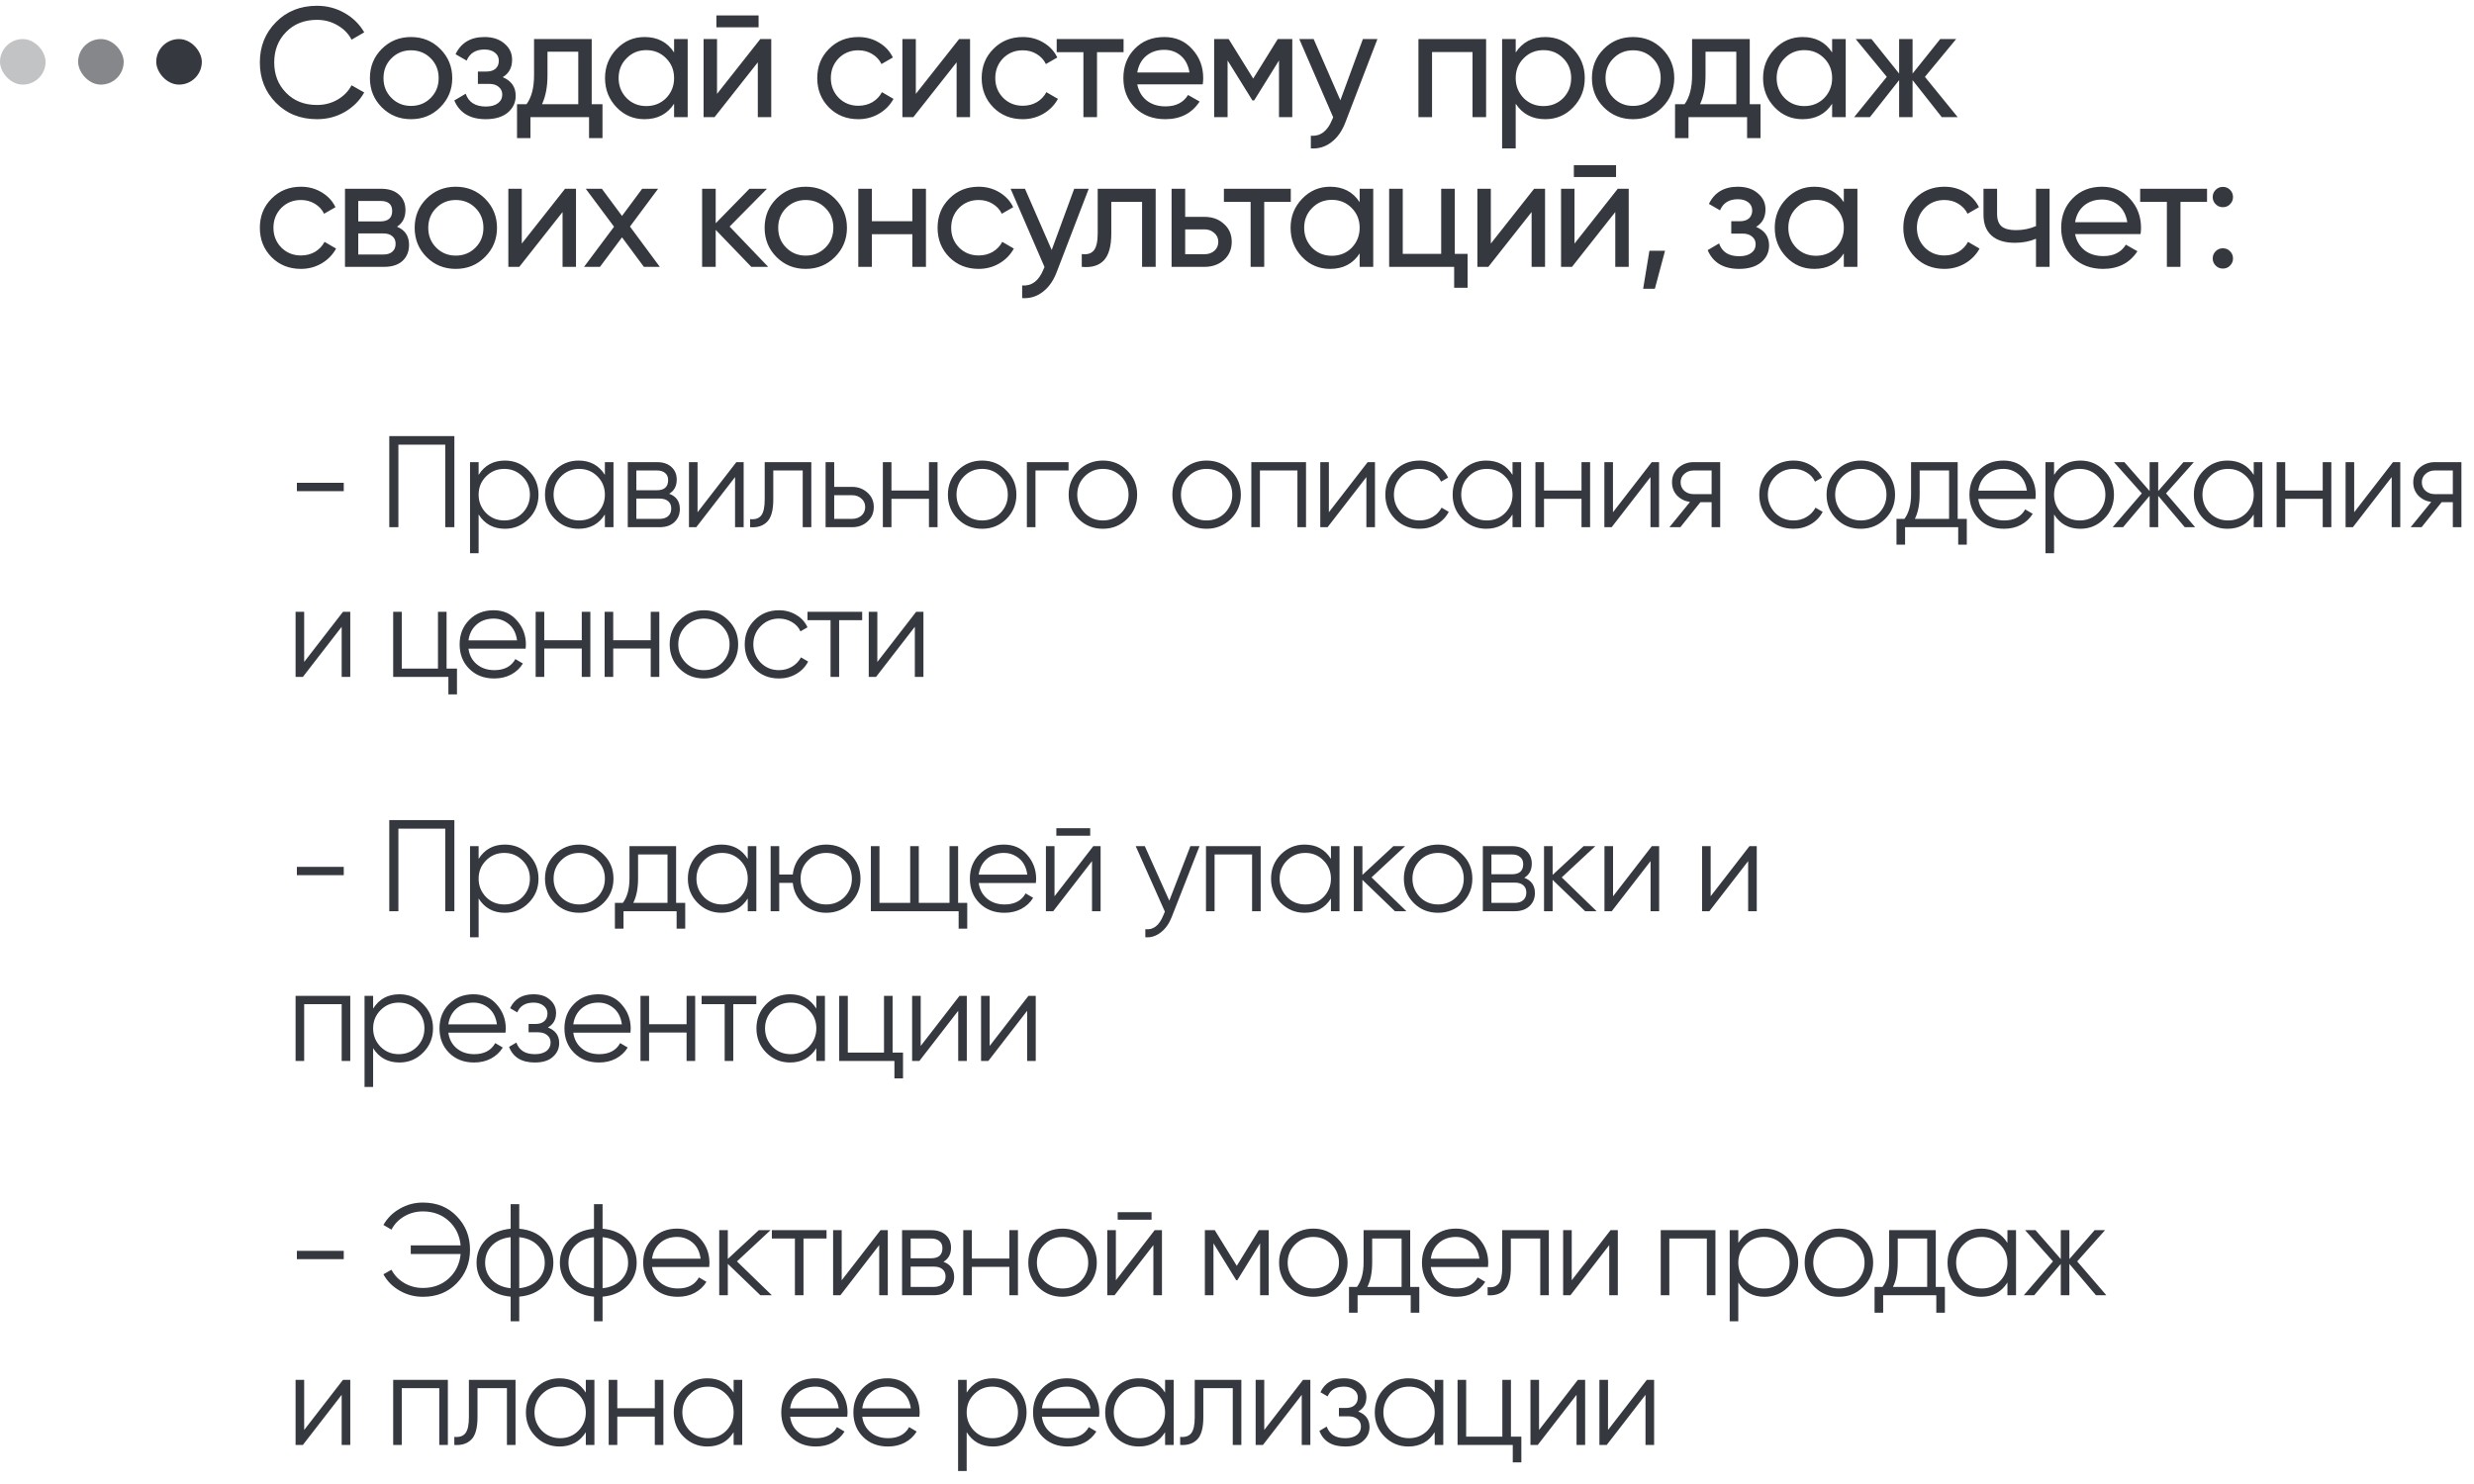 <?xml version="1.0" encoding="UTF-8"?> <svg xmlns="http://www.w3.org/2000/svg" width="380" height="228" viewBox="0 0 380 228" fill="none"><rect y="6" width="7" height="7" rx="3.5" fill="#35383F" fill-opacity="0.3"></rect><rect x="12" y="6" width="7" height="7" rx="3.5" fill="#35383F" fill-opacity="0.6"></rect><rect x="24" y="6" width="7" height="7" rx="3.5" fill="#35383F"></rect><path d="M48.696 18.312C46.136 18.312 44.032 17.472 42.384 15.792C40.736 14.128 39.912 12.064 39.912 9.6C39.912 7.136 40.736 5.072 42.384 3.408C44.032 1.728 46.136 0.888 48.696 0.888C50.216 0.888 51.624 1.256 52.92 1.992C54.216 2.728 55.224 3.72 55.944 4.968L54 6.096C53.52 5.168 52.8 4.432 51.84 3.888C50.896 3.328 49.848 3.048 48.696 3.048C46.744 3.048 45.16 3.672 43.944 4.92C42.728 6.152 42.12 7.712 42.12 9.6C42.12 11.472 42.728 13.024 43.944 14.256C45.16 15.504 46.744 16.128 48.696 16.128C49.848 16.128 50.896 15.856 51.84 15.312C52.8 14.752 53.52 14.016 54 13.104L55.944 14.208C55.24 15.456 54.24 16.456 52.944 17.208C51.664 17.944 50.248 18.312 48.696 18.312ZM67.617 16.488C66.401 17.704 64.905 18.312 63.129 18.312C61.353 18.312 59.857 17.704 58.641 16.488C57.425 15.272 56.817 13.776 56.817 12C56.817 10.224 57.425 8.728 58.641 7.512C59.857 6.296 61.353 5.688 63.129 5.688C64.905 5.688 66.401 6.296 67.617 7.512C68.849 8.744 69.465 10.24 69.465 12C69.465 13.76 68.849 15.256 67.617 16.488ZM63.129 16.272C64.329 16.272 65.337 15.864 66.153 15.048C66.969 14.232 67.377 13.216 67.377 12C67.377 10.784 66.969 9.768 66.153 8.952C65.337 8.136 64.329 7.728 63.129 7.728C61.945 7.728 60.945 8.136 60.129 8.952C59.313 9.768 58.905 10.784 58.905 12C58.905 13.216 59.313 14.232 60.129 15.048C60.945 15.864 61.945 16.272 63.129 16.272ZM77.218 11.856C78.546 12.416 79.21 13.368 79.21 14.712C79.21 15.752 78.802 16.616 77.986 17.304C77.17 17.976 76.042 18.312 74.602 18.312C72.202 18.312 70.594 17.352 69.778 15.432L71.53 14.4C71.978 15.712 73.01 16.368 74.626 16.368C75.41 16.368 76.026 16.2 76.474 15.864C76.922 15.528 77.146 15.08 77.146 14.52C77.146 14.04 76.962 13.648 76.594 13.344C76.242 13.04 75.762 12.888 75.154 12.888H73.402V10.992H74.698C75.306 10.992 75.778 10.848 76.114 10.56C76.45 10.256 76.618 9.848 76.618 9.336C76.618 8.808 76.418 8.392 76.018 8.088C75.618 7.768 75.082 7.608 74.41 7.608C73.066 7.608 72.154 8.176 71.674 9.312L69.97 8.328C70.818 6.568 72.298 5.688 74.41 5.688C75.69 5.688 76.714 6.024 77.482 6.696C78.266 7.352 78.658 8.176 78.658 9.168C78.658 10.384 78.178 11.28 77.218 11.856ZM90.885 6V16.008H92.541V21.216H90.477V18H81.477V21.216H79.413V16.008H80.877C81.645 14.952 82.029 13.472 82.029 11.568V6H90.885ZM83.253 16.008H88.821V7.944H84.093V11.568C84.093 13.328 83.813 14.808 83.253 16.008ZM103.538 8.064V6H105.626V18H103.538V15.936C102.514 17.52 101.002 18.312 99.002 18.312C97.306 18.312 95.874 17.704 94.706 16.488C93.522 15.256 92.93 13.76 92.93 12C92.93 10.256 93.522 8.768 94.706 7.536C95.89 6.304 97.322 5.688 99.002 5.688C101.002 5.688 102.514 6.48 103.538 8.064ZM99.266 16.296C100.482 16.296 101.498 15.888 102.314 15.072C103.13 14.224 103.538 13.2 103.538 12C103.538 10.784 103.13 9.768 102.314 8.952C101.498 8.12 100.482 7.704 99.266 7.704C98.066 7.704 97.058 8.12 96.242 8.952C95.426 9.768 95.018 10.784 95.018 12C95.018 13.2 95.426 14.224 96.242 15.072C97.058 15.888 98.066 16.296 99.266 16.296ZM116.518 4.2H110.038V2.376H116.518V4.2ZM110.134 14.424L116.782 6H118.462V18H116.398V9.576L109.75 18H108.07V6H110.134V14.424ZM131.84 18.312C130.032 18.312 128.528 17.712 127.328 16.512C126.128 15.296 125.528 13.792 125.528 12C125.528 10.208 126.128 8.712 127.328 7.512C128.528 6.296 130.032 5.688 131.84 5.688C133.024 5.688 134.088 5.976 135.032 6.552C135.976 7.112 136.68 7.872 137.144 8.832L135.392 9.84C135.088 9.2 134.616 8.688 133.976 8.304C133.352 7.92 132.64 7.728 131.84 7.728C130.64 7.728 129.632 8.136 128.816 8.952C128.016 9.784 127.616 10.8 127.616 12C127.616 13.184 128.016 14.192 128.816 15.024C129.632 15.84 130.64 16.248 131.84 16.248C132.64 16.248 133.36 16.064 134 15.696C134.64 15.312 135.128 14.8 135.464 14.16L137.24 15.192C136.712 16.152 135.968 16.912 135.008 17.472C134.048 18.032 132.992 18.312 131.84 18.312ZM140.669 14.424L147.317 6H148.997V18H146.933V9.576L140.285 18H138.605V6H140.669V14.424ZM157.096 18.312C155.288 18.312 153.784 17.712 152.584 16.512C151.384 15.296 150.784 13.792 150.784 12C150.784 10.208 151.384 8.712 152.584 7.512C153.784 6.296 155.288 5.688 157.096 5.688C158.28 5.688 159.344 5.976 160.288 6.552C161.232 7.112 161.936 7.872 162.4 8.832L160.648 9.84C160.344 9.2 159.872 8.688 159.232 8.304C158.608 7.92 157.896 7.728 157.096 7.728C155.896 7.728 154.888 8.136 154.072 8.952C153.272 9.784 152.872 10.8 152.872 12C152.872 13.184 153.272 14.192 154.072 15.024C154.888 15.84 155.896 16.248 157.096 16.248C157.896 16.248 158.616 16.064 159.256 15.696C159.896 15.312 160.384 14.8 160.72 14.16L162.496 15.192C161.968 16.152 161.224 16.912 160.264 17.472C159.304 18.032 158.248 18.312 157.096 18.312ZM162.306 6H172.578V8.016H168.498V18H166.41V8.016H162.306V6ZM184.739 12.96H174.683C174.891 14.016 175.379 14.848 176.147 15.456C176.915 16.048 177.875 16.344 179.027 16.344C180.611 16.344 181.763 15.76 182.483 14.592L184.259 15.6C183.075 17.408 181.315 18.312 178.979 18.312C177.091 18.312 175.539 17.72 174.323 16.536C173.139 15.32 172.547 13.808 172.547 12C172.547 10.176 173.131 8.672 174.299 7.488C175.467 6.288 176.979 5.688 178.835 5.688C180.595 5.688 182.027 6.312 183.131 7.56C184.251 8.776 184.811 10.264 184.811 12.024C184.811 12.328 184.787 12.64 184.739 12.96ZM178.835 7.656C177.731 7.656 176.803 7.968 176.051 8.592C175.315 9.216 174.859 10.064 174.683 11.136H182.699C182.523 10.032 182.083 9.176 181.379 8.568C180.675 7.96 179.827 7.656 178.835 7.656ZM196.259 6H198.491V18H196.451V9.288L192.635 15.432H192.371L188.555 9.288V18H186.491V6H188.723L192.491 12.072L196.259 6ZM205.878 15.408L209.334 6H211.566L206.67 18.744C206.158 20.104 205.438 21.136 204.51 21.84C203.582 22.56 202.526 22.88 201.342 22.8V20.856C202.798 20.968 203.878 20.168 204.582 18.456L204.774 18.024L199.566 6H201.774L205.878 15.408ZM217.87 6H228.262V18H226.174V7.992H219.958V18H217.87V6ZM237.344 5.688C239.024 5.688 240.456 6.304 241.64 7.536C242.824 8.768 243.416 10.256 243.416 12C243.416 13.76 242.824 15.256 241.64 16.488C240.472 17.704 239.04 18.312 237.344 18.312C235.36 18.312 233.848 17.52 232.808 15.936V22.8H230.72V6H232.808V8.064C233.848 6.48 235.36 5.688 237.344 5.688ZM237.08 16.296C238.28 16.296 239.288 15.888 240.104 15.072C240.92 14.224 241.328 13.2 241.328 12C241.328 10.784 240.92 9.768 240.104 8.952C239.288 8.12 238.28 7.704 237.08 7.704C235.864 7.704 234.848 8.12 234.032 8.952C233.216 9.768 232.808 10.784 232.808 12C232.808 13.2 233.216 14.224 234.032 15.072C234.848 15.888 235.864 16.296 237.08 16.296ZM255.316 16.488C254.1 17.704 252.604 18.312 250.828 18.312C249.052 18.312 247.556 17.704 246.34 16.488C245.124 15.272 244.516 13.776 244.516 12C244.516 10.224 245.124 8.728 246.34 7.512C247.556 6.296 249.052 5.688 250.828 5.688C252.604 5.688 254.1 6.296 255.316 7.512C256.548 8.744 257.164 10.24 257.164 12C257.164 13.76 256.548 15.256 255.316 16.488ZM250.828 16.272C252.028 16.272 253.036 15.864 253.852 15.048C254.668 14.232 255.076 13.216 255.076 12C255.076 10.784 254.668 9.768 253.852 8.952C253.036 8.136 252.028 7.728 250.828 7.728C249.644 7.728 248.644 8.136 247.828 8.952C247.012 9.768 246.604 10.784 246.604 12C246.604 13.216 247.012 14.232 247.828 15.048C248.644 15.864 249.644 16.272 250.828 16.272ZM268.756 6V16.008H270.412V21.216H268.348V18H259.348V21.216H257.284V16.008H258.748C259.516 14.952 259.9 13.472 259.9 11.568V6H268.756ZM261.124 16.008H266.692V7.944H261.964V11.568C261.964 13.328 261.684 14.808 261.124 16.008ZM281.41 8.064V6H283.498V18H281.41V15.936C280.386 17.52 278.874 18.312 276.874 18.312C275.178 18.312 273.746 17.704 272.578 16.488C271.394 15.256 270.802 13.76 270.802 12C270.802 10.256 271.394 8.768 272.578 7.536C273.762 6.304 275.194 5.688 276.874 5.688C278.874 5.688 280.386 6.48 281.41 8.064ZM277.138 16.296C278.354 16.296 279.37 15.888 280.186 15.072C281.002 14.224 281.41 13.2 281.41 12C281.41 10.784 281.002 9.768 280.186 8.952C279.37 8.12 278.354 7.704 277.138 7.704C275.938 7.704 274.93 8.12 274.114 8.952C273.298 9.768 272.89 10.784 272.89 12C272.89 13.2 273.298 14.224 274.114 15.072C274.93 15.888 275.938 16.296 277.138 16.296ZM295.662 11.808L300.702 18H298.254L293.766 12.312V18H291.702V12.312L287.214 18H284.79L289.806 11.808L285.03 6H287.454L291.702 11.304V6H293.766V11.304L298.014 6H300.462L295.662 11.808ZM46.224 41.312C44.416 41.312 42.912 40.712 41.712 39.512C40.512 38.296 39.912 36.792 39.912 35C39.912 33.208 40.512 31.712 41.712 30.512C42.912 29.296 44.416 28.688 46.224 28.688C47.408 28.688 48.472 28.976 49.416 29.552C50.36 30.112 51.064 30.872 51.528 31.832L49.776 32.84C49.472 32.2 49 31.688 48.36 31.304C47.736 30.92 47.024 30.728 46.224 30.728C45.024 30.728 44.016 31.136 43.2 31.952C42.4 32.784 42 33.8 42 35C42 36.184 42.4 37.192 43.2 38.024C44.016 38.84 45.024 39.248 46.224 39.248C47.024 39.248 47.744 39.064 48.384 38.696C49.024 38.312 49.512 37.8 49.848 37.16L51.624 38.192C51.096 39.152 50.352 39.912 49.392 40.472C48.432 41.032 47.376 41.312 46.224 41.312ZM60.981 34.832C62.213 35.344 62.829 36.272 62.829 37.616C62.829 38.64 62.493 39.464 61.821 40.088C61.149 40.696 60.205 41 58.989 41H52.989V29H58.509C59.693 29 60.613 29.296 61.269 29.888C61.941 30.48 62.277 31.272 62.277 32.264C62.277 33.416 61.845 34.272 60.981 34.832ZM58.413 30.872H55.029V34.016H58.413C59.629 34.016 60.237 33.48 60.237 32.408C60.237 31.384 59.629 30.872 58.413 30.872ZM55.029 39.104H58.869C59.477 39.104 59.941 38.96 60.261 38.672C60.597 38.384 60.765 37.976 60.765 37.448C60.765 36.952 60.597 36.568 60.261 36.296C59.941 36.008 59.477 35.864 58.869 35.864H55.029V39.104ZM74.491 39.488C73.275 40.704 71.779 41.312 70.003 41.312C68.227 41.312 66.731 40.704 65.515 39.488C64.299 38.272 63.691 36.776 63.691 35C63.691 33.224 64.299 31.728 65.515 30.512C66.731 29.296 68.227 28.688 70.003 28.688C71.779 28.688 73.275 29.296 74.491 30.512C75.723 31.744 76.339 33.24 76.339 35C76.339 36.76 75.723 38.256 74.491 39.488ZM70.003 39.272C71.203 39.272 72.211 38.864 73.027 38.048C73.843 37.232 74.251 36.216 74.251 35C74.251 33.784 73.843 32.768 73.027 31.952C72.211 31.136 71.203 30.728 70.003 30.728C68.819 30.728 67.819 31.136 67.003 31.952C66.187 32.768 65.779 33.784 65.779 35C65.779 36.216 66.187 37.232 67.003 38.048C67.819 38.864 68.819 39.272 70.003 39.272ZM80.144 37.424L86.792 29H88.472V41H86.408V32.576L79.76 41H78.08V29H80.144V37.424ZM96.763 34.808L101.347 41H98.899L95.539 36.464L92.155 41H89.707L94.315 34.832L89.971 29H92.443L95.539 33.176L98.635 29H101.083L96.763 34.808ZM112.066 34.808L117.994 41H115.402L109.93 35.312V41H107.842V29H109.93V34.304L115.114 29H117.802L112.066 34.808ZM128.242 39.488C127.026 40.704 125.53 41.312 123.754 41.312C121.978 41.312 120.482 40.704 119.266 39.488C118.05 38.272 117.442 36.776 117.442 35C117.442 33.224 118.05 31.728 119.266 30.512C120.482 29.296 121.978 28.688 123.754 28.688C125.53 28.688 127.026 29.296 128.242 30.512C129.474 31.744 130.09 33.24 130.09 35C130.09 36.76 129.474 38.256 128.242 39.488ZM123.754 39.272C124.954 39.272 125.962 38.864 126.778 38.048C127.594 37.232 128.002 36.216 128.002 35C128.002 33.784 127.594 32.768 126.778 31.952C125.962 31.136 124.954 30.728 123.754 30.728C122.57 30.728 121.57 31.136 120.754 31.952C119.938 32.768 119.53 33.784 119.53 35C119.53 36.216 119.938 37.232 120.754 38.048C121.57 38.864 122.57 39.272 123.754 39.272ZM140.136 33.992V29H142.224V41H140.136V35.984H133.92V41H131.832V29H133.92V33.992H140.136ZM150.322 41.312C148.514 41.312 147.01 40.712 145.81 39.512C144.61 38.296 144.01 36.792 144.01 35C144.01 33.208 144.61 31.712 145.81 30.512C147.01 29.296 148.514 28.688 150.322 28.688C151.506 28.688 152.57 28.976 153.514 29.552C154.458 30.112 155.162 30.872 155.626 31.832L153.874 32.84C153.57 32.2 153.098 31.688 152.458 31.304C151.834 30.92 151.122 30.728 150.322 30.728C149.122 30.728 148.114 31.136 147.298 31.952C146.498 32.784 146.098 33.8 146.098 35C146.098 36.184 146.498 37.192 147.298 38.024C148.114 38.84 149.122 39.248 150.322 39.248C151.122 39.248 151.842 39.064 152.482 38.696C153.122 38.312 153.61 37.8 153.946 37.16L155.722 38.192C155.194 39.152 154.45 39.912 153.49 40.472C152.53 41.032 151.474 41.312 150.322 41.312ZM161.538 38.408L164.994 29H167.226L162.33 41.744C161.818 43.104 161.098 44.136 160.17 44.84C159.242 45.56 158.186 45.88 157.002 45.8V43.856C158.458 43.968 159.538 43.168 160.242 41.456L160.434 41.024L155.226 29H157.434L161.538 38.408ZM168.604 29H177.508V41H175.42V31.016H170.692V35.912C170.692 37.832 170.308 39.2 169.54 40.016C168.772 40.816 167.644 41.144 166.156 41V39.032C166.988 39.144 167.604 38.96 168.004 38.48C168.404 37.984 168.604 37.112 168.604 35.864V29ZM182.04 33.32H185.016C186.216 33.32 187.208 33.68 187.992 34.4C188.792 35.104 189.192 36.024 189.192 37.16C189.192 38.296 188.792 39.224 187.992 39.944C187.192 40.648 186.2 41 185.016 41H179.952V29H182.04V33.32ZM182.04 39.056H185.016C185.624 39.056 186.128 38.88 186.528 38.528C186.928 38.176 187.128 37.72 187.128 37.16C187.128 36.6 186.92 36.144 186.504 35.792C186.104 35.424 185.608 35.24 185.016 35.24H182.04V39.056ZM187.989 29H198.261V31.016H194.181V41H192.093V31.016H187.989V29ZM208.838 31.064V29H210.926V41H208.838V38.936C207.814 40.52 206.302 41.312 204.302 41.312C202.606 41.312 201.174 40.704 200.006 39.488C198.822 38.256 198.23 36.76 198.23 35C198.23 33.256 198.822 31.768 200.006 30.536C201.19 29.304 202.622 28.688 204.302 28.688C206.302 28.688 207.814 29.48 208.838 31.064ZM204.566 39.296C205.782 39.296 206.798 38.888 207.614 38.072C208.43 37.224 208.838 36.2 208.838 35C208.838 33.784 208.43 32.768 207.614 31.952C206.798 31.12 205.782 30.704 204.566 30.704C203.366 30.704 202.358 31.12 201.542 31.952C200.726 32.768 200.318 33.784 200.318 35C200.318 36.2 200.726 37.224 201.542 38.072C202.358 38.888 203.366 39.296 204.566 39.296ZM223.45 29V39.008H225.418V44.216H223.354V41H213.37V29H215.458V39.008H221.362V29H223.45ZM228.987 37.424L235.635 29H237.315V41H235.251V32.576L228.603 41H226.923V29H228.987V37.424ZM248.222 27.2H241.742V25.376H248.222V27.2ZM241.838 37.424L248.486 29H250.166V41H248.102V32.576L241.454 41H239.774V29H241.838V37.424ZM253.344 38.528H255.744L254.184 44.36H252.384L253.344 38.528ZM269.734 34.856C271.062 35.416 271.726 36.368 271.726 37.712C271.726 38.752 271.318 39.616 270.502 40.304C269.686 40.976 268.558 41.312 267.118 41.312C264.718 41.312 263.11 40.352 262.294 38.432L264.046 37.4C264.494 38.712 265.526 39.368 267.142 39.368C267.926 39.368 268.542 39.2 268.99 38.864C269.438 38.528 269.662 38.08 269.662 37.52C269.662 37.04 269.478 36.648 269.11 36.344C268.758 36.04 268.278 35.888 267.67 35.888H265.918V33.992H267.214C267.822 33.992 268.294 33.848 268.63 33.56C268.966 33.256 269.134 32.848 269.134 32.336C269.134 31.808 268.934 31.392 268.534 31.088C268.134 30.768 267.598 30.608 266.926 30.608C265.582 30.608 264.67 31.176 264.19 32.312L262.486 31.328C263.334 29.568 264.814 28.688 266.926 28.688C268.206 28.688 269.23 29.024 269.998 29.696C270.782 30.352 271.174 31.176 271.174 32.168C271.174 33.384 270.694 34.28 269.734 34.856ZM283.205 31.064V29H285.293V41H283.205V38.936C282.181 40.52 280.669 41.312 278.669 41.312C276.973 41.312 275.541 40.704 274.373 39.488C273.189 38.256 272.597 36.76 272.597 35C272.597 33.256 273.189 31.768 274.373 30.536C275.557 29.304 276.989 28.688 278.669 28.688C280.669 28.688 282.181 29.48 283.205 31.064ZM278.933 39.296C280.149 39.296 281.165 38.888 281.981 38.072C282.797 37.224 283.205 36.2 283.205 35C283.205 33.784 282.797 32.768 281.981 31.952C281.165 31.12 280.149 30.704 278.933 30.704C277.733 30.704 276.725 31.12 275.909 31.952C275.093 32.768 274.685 33.784 274.685 35C274.685 36.2 275.093 37.224 275.909 38.072C276.725 38.888 277.733 39.296 278.933 39.296ZM298.656 41.312C296.848 41.312 295.344 40.712 294.144 39.512C292.944 38.296 292.344 36.792 292.344 35C292.344 33.208 292.944 31.712 294.144 30.512C295.344 29.296 296.848 28.688 298.656 28.688C299.84 28.688 300.904 28.976 301.848 29.552C302.792 30.112 303.496 30.872 303.96 31.832L302.208 32.84C301.904 32.2 301.432 31.688 300.792 31.304C300.168 30.92 299.456 30.728 298.656 30.728C297.456 30.728 296.448 31.136 295.632 31.952C294.832 32.784 294.432 33.8 294.432 35C294.432 36.184 294.832 37.192 295.632 38.024C296.448 38.84 297.456 39.248 298.656 39.248C299.456 39.248 300.176 39.064 300.816 38.696C301.456 38.312 301.944 37.8 302.28 37.16L304.056 38.192C303.528 39.152 302.784 39.912 301.824 40.472C300.864 41.032 299.808 41.312 298.656 41.312ZM312.723 34.736V29H314.811V41H312.723V36.68C311.747 37.096 310.667 37.304 309.483 37.304C307.931 37.304 306.739 36.936 305.907 36.2C305.075 35.464 304.659 34.392 304.659 32.984V29H306.747V32.864C306.747 33.744 306.979 34.384 307.443 34.784C307.923 35.168 308.651 35.36 309.627 35.36C310.731 35.36 311.763 35.152 312.723 34.736ZM328.784 35.96H318.728C318.936 37.016 319.424 37.848 320.192 38.456C320.96 39.048 321.92 39.344 323.072 39.344C324.656 39.344 325.808 38.76 326.528 37.592L328.304 38.6C327.12 40.408 325.36 41.312 323.024 41.312C321.136 41.312 319.584 40.72 318.368 39.536C317.184 38.32 316.592 36.808 316.592 35C316.592 33.176 317.176 31.672 318.344 30.488C319.512 29.288 321.024 28.688 322.88 28.688C324.64 28.688 326.072 29.312 327.176 30.56C328.296 31.776 328.856 33.264 328.856 35.024C328.856 35.328 328.832 35.64 328.784 35.96ZM322.88 30.656C321.776 30.656 320.848 30.968 320.096 31.592C319.36 32.216 318.904 33.064 318.728 34.136H326.744C326.568 33.032 326.128 32.176 325.424 31.568C324.72 30.96 323.872 30.656 322.88 30.656ZM328.723 29H338.995V31.016H334.915V41H332.827V31.016H328.723V29ZM341.425 31.832C340.993 31.832 340.625 31.68 340.321 31.376C340.017 31.072 339.865 30.704 339.865 30.272C339.865 29.84 340.017 29.472 340.321 29.168C340.625 28.864 340.993 28.712 341.425 28.712C341.873 28.712 342.241 28.864 342.529 29.168C342.833 29.472 342.985 29.84 342.985 30.272C342.985 30.704 342.833 31.072 342.529 31.376C342.241 31.68 341.873 31.832 341.425 31.832ZM341.425 41.264C340.993 41.264 340.625 41.112 340.321 40.808C340.017 40.504 339.865 40.136 339.865 39.704C339.865 39.272 340.017 38.904 340.321 38.6C340.625 38.296 340.993 38.144 341.425 38.144C341.873 38.144 342.241 38.296 342.529 38.6C342.833 38.904 342.985 39.272 342.985 39.704C342.985 40.136 342.833 40.504 342.529 40.808C342.241 41.112 341.873 41.264 341.425 41.264Z" fill="#35383F"></path><path d="M52.8 134.46H45.6V133.18H52.8V134.46ZM59.791 126H69.791V140H68.391V127.32H61.191V140H59.791V126ZM77.554 129.76C78.98 129.76 80.194 130.267 81.194 131.28C82.207 132.293 82.714 133.533 82.714 135C82.714 136.467 82.207 137.707 81.194 138.72C80.194 139.733 78.98 140.24 77.554 140.24C75.78 140.24 74.434 139.507 73.514 138.04V144H72.194V130H73.514V131.96C74.434 130.493 75.78 129.76 77.554 129.76ZM74.654 137.82C75.414 138.58 76.347 138.96 77.454 138.96C78.56 138.96 79.494 138.58 80.254 137.82C81.014 137.033 81.394 136.093 81.394 135C81.394 133.893 81.014 132.96 80.254 132.2C79.494 131.427 78.56 131.04 77.454 131.04C76.347 131.04 75.414 131.427 74.654 132.2C73.894 132.96 73.514 133.893 73.514 135C73.514 136.093 73.894 137.033 74.654 137.82ZM92.689 138.74C91.662 139.74 90.422 140.24 88.969 140.24C87.489 140.24 86.242 139.74 85.229 138.74C84.215 137.727 83.709 136.48 83.709 135C83.709 133.52 84.215 132.28 85.229 131.28C86.242 130.267 87.489 129.76 88.969 129.76C90.435 129.76 91.675 130.267 92.689 131.28C93.715 132.28 94.229 133.52 94.229 135C94.229 136.467 93.715 137.713 92.689 138.74ZM86.169 137.82C86.929 138.58 87.862 138.96 88.969 138.96C90.075 138.96 91.009 138.58 91.769 137.82C92.529 137.033 92.909 136.093 92.909 135C92.909 133.893 92.529 132.96 91.769 132.2C91.009 131.427 90.075 131.04 88.969 131.04C87.862 131.04 86.929 131.427 86.169 132.2C85.409 132.96 85.029 133.893 85.029 135C85.029 136.093 85.409 137.033 86.169 137.82ZM103.847 130V138.72H105.247V142.68H103.927V140H95.767V142.68H94.447V138.72H95.667C96.347 137.813 96.687 136.553 96.687 134.94V130H103.847ZM97.267 138.72H102.527V131.28H98.007V134.94C98.007 136.487 97.76 137.747 97.267 138.72ZM114.853 131.96V130H116.173V140H114.853V138.04C113.933 139.507 112.586 140.24 110.813 140.24C109.386 140.24 108.166 139.733 107.153 138.72C106.153 137.707 105.653 136.467 105.653 135C105.653 133.533 106.153 132.293 107.153 131.28C108.166 130.267 109.386 129.76 110.813 129.76C112.586 129.76 113.933 130.493 114.853 131.96ZM108.113 137.82C108.873 138.58 109.806 138.96 110.913 138.96C112.02 138.96 112.953 138.58 113.713 137.82C114.473 137.033 114.853 136.093 114.853 135C114.853 133.893 114.473 132.96 113.713 132.2C112.953 131.427 112.02 131.04 110.913 131.04C109.806 131.04 108.873 131.427 108.113 132.2C107.353 132.96 106.973 133.893 106.973 135C106.973 136.093 107.353 137.033 108.113 137.82ZM126.908 129.76C128.375 129.76 129.615 130.267 130.628 131.28C131.655 132.28 132.168 133.52 132.168 135C132.168 136.467 131.655 137.713 130.628 138.74C129.601 139.74 128.361 140.24 126.908 140.24C125.575 140.24 124.415 139.807 123.428 138.94C122.455 138.047 121.901 136.947 121.768 135.64H119.688V140H118.368V130H119.688V134.36H121.768C121.915 133.04 122.468 131.947 123.428 131.08C124.401 130.2 125.561 129.76 126.908 129.76ZM124.108 137.82C124.868 138.58 125.801 138.96 126.908 138.96C128.015 138.96 128.948 138.58 129.708 137.82C130.468 137.033 130.848 136.093 130.848 135C130.848 133.893 130.468 132.96 129.708 132.2C128.948 131.427 128.015 131.04 126.908 131.04C125.801 131.04 124.868 131.427 124.108 132.2C123.348 132.96 122.968 133.893 122.968 135C122.968 136.093 123.348 137.033 124.108 137.82ZM147.164 130V138.72H148.564V142.68H147.244V140H133.764V130H135.084V138.72H139.804V130H141.124V138.72H145.844V130H147.164ZM154.19 129.76C155.684 129.76 156.877 130.287 157.77 131.34C158.69 132.38 159.15 133.613 159.15 135.04C159.15 135.107 159.137 135.313 159.11 135.66H150.33C150.464 136.66 150.89 137.46 151.61 138.06C152.33 138.66 153.23 138.96 154.31 138.96C155.83 138.96 156.904 138.393 157.53 137.26L158.69 137.94C158.25 138.66 157.644 139.227 156.87 139.64C156.11 140.04 155.25 140.24 154.29 140.24C152.717 140.24 151.437 139.747 150.45 138.76C149.464 137.773 148.97 136.52 148.97 135C148.97 133.493 149.457 132.247 150.43 131.26C151.404 130.26 152.657 129.76 154.19 129.76ZM154.19 131.04C153.15 131.04 152.277 131.347 151.57 131.96C150.877 132.573 150.464 133.38 150.33 134.38H157.79C157.644 133.313 157.237 132.493 156.57 131.92C155.877 131.333 155.084 131.04 154.19 131.04ZM167.45 128.4H162.25V127.24H167.45V128.4ZM161.97 137.7L167.93 130H169.05V140H167.73V132.3L161.77 140H160.65V130H161.97V137.7ZM179.601 138.38L182.841 130H184.241L179.961 140.92C179.561 141.933 179.001 142.713 178.281 143.26C177.575 143.82 176.788 144.067 175.921 144V142.76C177.121 142.907 178.035 142.213 178.661 140.68L178.921 140.06L174.441 130H175.841L179.601 138.38ZM185.237 130H193.637V140H192.317V131.28H186.557V140H185.237V130ZM204.428 131.96V130H205.748V140H204.428V138.04C203.508 139.507 202.161 140.24 200.388 140.24C198.961 140.24 197.741 139.733 196.728 138.72C195.728 137.707 195.228 136.467 195.228 135C195.228 133.533 195.728 132.293 196.728 131.28C197.741 130.267 198.961 129.76 200.388 129.76C202.161 129.76 203.508 130.493 204.428 131.96ZM197.688 137.82C198.448 138.58 199.381 138.96 200.488 138.96C201.595 138.96 202.528 138.58 203.288 137.82C204.048 137.033 204.428 136.093 204.428 135C204.428 133.893 204.048 132.96 203.288 132.2C202.528 131.427 201.595 131.04 200.488 131.04C199.381 131.04 198.448 131.427 197.688 132.2C196.928 132.96 196.548 133.893 196.548 135C196.548 136.093 196.928 137.033 197.688 137.82ZM210.663 134.8L216.023 140H214.263L209.263 135.18V140H207.943V130H209.263V134.42L214.023 130H215.823L210.663 134.8ZM224.61 138.74C223.583 139.74 222.343 140.24 220.89 140.24C219.41 140.24 218.163 139.74 217.15 138.74C216.136 137.727 215.63 136.48 215.63 135C215.63 133.52 216.136 132.28 217.15 131.28C218.163 130.267 219.41 129.76 220.89 129.76C222.356 129.76 223.596 130.267 224.61 131.28C225.636 132.28 226.15 133.52 226.15 135C226.15 136.467 225.636 137.713 224.61 138.74ZM218.09 137.82C218.85 138.58 219.783 138.96 220.89 138.96C221.996 138.96 222.93 138.58 223.69 137.82C224.45 137.033 224.83 136.093 224.83 135C224.83 133.893 224.45 132.96 223.69 132.2C222.93 131.427 221.996 131.04 220.89 131.04C219.783 131.04 218.85 131.427 218.09 132.2C217.33 132.96 216.95 133.893 216.95 135C216.95 136.093 217.33 137.033 218.09 137.82ZM234.119 134.86C235.212 135.26 235.759 136.04 235.759 137.2C235.759 138.027 235.479 138.7 234.919 139.22C234.372 139.74 233.605 140 232.619 140H227.759V130H232.219C233.179 130 233.925 130.247 234.459 130.74C235.005 131.233 235.279 131.88 235.279 132.68C235.279 133.68 234.892 134.407 234.119 134.86ZM232.219 131.28H229.079V134.32H232.219C233.379 134.32 233.959 133.8 233.959 132.76C233.959 132.293 233.805 131.933 233.499 131.68C233.205 131.413 232.779 131.28 232.219 131.28ZM229.079 138.72H232.619C233.205 138.72 233.652 138.58 233.959 138.3C234.279 138.02 234.439 137.627 234.439 137.12C234.439 136.64 234.279 136.267 233.959 136C233.652 135.733 233.205 135.6 232.619 135.6H229.079V138.72ZM239.879 134.8L245.239 140H243.479L238.479 135.18V140H237.159V130H238.479V134.42L243.239 130H245.039L239.879 134.8ZM247.761 137.7L253.721 130H254.841V140H253.521V132.3L247.561 140H246.441V130H247.761V137.7ZM262.753 137.7L268.713 130H269.833V140H268.513V132.3L262.553 140H261.433V130H262.753V137.7ZM45.4 153H53.8V163H52.48V154.28H46.72V163H45.4V153ZM61.351 152.76C62.778 152.76 63.991 153.267 64.991 154.28C66.005 155.293 66.511 156.533 66.511 158C66.511 159.467 66.005 160.707 64.991 161.72C63.991 162.733 62.778 163.24 61.351 163.24C59.578 163.24 58.231 162.507 57.311 161.04V167H55.991V153H57.311V154.96C58.231 153.493 59.578 152.76 61.351 152.76ZM58.451 160.82C59.211 161.58 60.145 161.96 61.251 161.96C62.358 161.96 63.291 161.58 64.051 160.82C64.811 160.033 65.191 159.093 65.191 158C65.191 156.893 64.811 155.96 64.051 155.2C63.291 154.427 62.358 154.04 61.251 154.04C60.145 154.04 59.211 154.427 58.451 155.2C57.691 155.96 57.311 156.893 57.311 158C57.311 159.093 57.691 160.033 58.451 160.82ZM72.726 152.76C74.22 152.76 75.413 153.287 76.306 154.34C77.226 155.38 77.686 156.613 77.686 158.04C77.686 158.107 77.673 158.313 77.646 158.66H68.866C69 159.66 69.426 160.46 70.146 161.06C70.866 161.66 71.766 161.96 72.846 161.96C74.366 161.96 75.44 161.393 76.066 160.26L77.226 160.94C76.786 161.66 76.18 162.227 75.406 162.64C74.646 163.04 73.786 163.24 72.826 163.24C71.253 163.24 69.973 162.747 68.986 161.76C68 160.773 67.506 159.52 67.506 158C67.506 156.493 67.993 155.247 68.966 154.26C69.94 153.26 71.193 152.76 72.726 152.76ZM72.726 154.04C71.686 154.04 70.813 154.347 70.106 154.96C69.413 155.573 69 156.38 68.866 157.38H76.326C76.18 156.313 75.773 155.493 75.106 154.92C74.413 154.333 73.62 154.04 72.726 154.04ZM84.151 157.86C85.311 158.3 85.891 159.1 85.891 160.26C85.891 161.1 85.564 161.807 84.911 162.38C84.284 162.953 83.364 163.24 82.151 163.24C80.124 163.24 78.804 162.44 78.191 160.84L79.311 160.18C79.737 161.367 80.684 161.96 82.151 161.96C82.911 161.96 83.504 161.8 83.931 161.48C84.357 161.147 84.571 160.713 84.571 160.18C84.571 159.7 84.397 159.32 84.051 159.04C83.704 158.747 83.237 158.6 82.651 158.6H81.191V157.32H82.251C82.824 157.32 83.271 157.18 83.591 156.9C83.924 156.607 84.091 156.207 84.091 155.7C84.091 155.22 83.891 154.827 83.491 154.52C83.104 154.2 82.591 154.04 81.951 154.04C80.711 154.04 79.877 154.54 79.451 155.54L78.351 154.9C79.017 153.473 80.217 152.76 81.951 152.76C83.017 152.76 83.857 153.04 84.471 153.6C85.097 154.147 85.411 154.82 85.411 155.62C85.411 156.647 84.991 157.393 84.151 157.86ZM91.917 152.76C93.41 152.76 94.603 153.287 95.497 154.34C96.417 155.38 96.877 156.613 96.877 158.04C96.877 158.107 96.864 158.313 96.837 158.66H88.057C88.19 159.66 88.617 160.46 89.337 161.06C90.057 161.66 90.957 161.96 92.037 161.96C93.557 161.96 94.63 161.393 95.257 160.26L96.417 160.94C95.977 161.66 95.37 162.227 94.597 162.64C93.837 163.04 92.977 163.24 92.017 163.24C90.444 163.24 89.163 162.747 88.177 161.76C87.19 160.773 86.697 159.52 86.697 158C86.697 156.493 87.183 155.247 88.157 154.26C89.13 153.26 90.383 152.76 91.917 152.76ZM91.917 154.04C90.877 154.04 90.004 154.347 89.297 154.96C88.603 155.573 88.19 156.38 88.057 157.38H95.517C95.37 156.313 94.963 155.493 94.297 154.92C93.603 154.333 92.81 154.04 91.917 154.04ZM105.457 157.36V153H106.777V163H105.457V158.64H99.697V163H98.377V153H99.697V157.36H105.457ZM107.768 153H116.168V154.28H112.628V163H111.308V154.28H107.768V153ZM125.386 154.96V153H126.706V163H125.386V161.04C124.466 162.507 123.119 163.24 121.346 163.24C119.919 163.24 118.699 162.733 117.686 161.72C116.686 160.707 116.186 159.467 116.186 158C116.186 156.533 116.686 155.293 117.686 154.28C118.699 153.267 119.919 152.76 121.346 152.76C123.119 152.76 124.466 153.493 125.386 154.96ZM118.646 160.82C119.406 161.58 120.339 161.96 121.446 161.96C122.553 161.96 123.486 161.58 124.246 160.82C125.006 160.033 125.386 159.093 125.386 158C125.386 156.893 125.006 155.96 124.246 155.2C123.486 154.427 122.553 154.04 121.446 154.04C120.339 154.04 119.406 154.427 118.646 155.2C117.886 155.96 117.506 156.893 117.506 158C117.506 159.093 117.886 160.033 118.646 160.82ZM137.101 153V161.72H138.701V165.68H137.381V163H128.901V153H130.221V161.72H135.781V153H137.101ZM141.418 160.7L147.378 153H148.498V163H147.178V155.3L141.218 163H140.098V153H141.418V160.7ZM152.009 160.7L157.969 153H159.089V163H157.769V155.3L151.809 163H150.689V153H152.009V160.7Z" fill="#35383F"></path><path d="M52.8 193.46H45.6V192.18H52.8V193.46ZM64.951 184.76C67.084 184.76 68.817 185.46 70.151 186.86C71.511 188.247 72.191 189.96 72.191 192C72.191 194.04 71.511 195.76 70.151 197.16C68.804 198.547 67.071 199.24 64.951 199.24C63.671 199.24 62.484 198.927 61.391 198.3C60.297 197.673 59.464 196.833 58.891 195.78L60.131 195.08C60.571 195.933 61.224 196.613 62.091 197.12C62.957 197.627 63.911 197.88 64.951 197.88C66.551 197.88 67.884 197.387 68.951 196.4C70.004 195.427 70.604 194.18 70.751 192.66H63.091V191.34H70.751C70.604 189.82 70.004 188.573 68.951 187.6C67.884 186.613 66.551 186.12 64.951 186.12C63.911 186.12 62.957 186.373 62.091 186.88C61.224 187.387 60.571 188.067 60.131 188.92L58.891 188.2C59.491 187.147 60.331 186.313 61.411 185.7C62.491 185.073 63.671 184.76 64.951 184.76ZM79.755 199.22V203H78.435V199.22C76.849 199.073 75.582 198.52 74.635 197.56C73.675 196.573 73.195 195.387 73.195 194C73.195 192.613 73.675 191.427 74.635 190.44C75.582 189.48 76.849 188.927 78.435 188.78V185H79.755V188.78C81.342 188.927 82.609 189.48 83.555 190.44C84.515 191.427 84.995 192.613 84.995 194C84.995 195.387 84.515 196.573 83.555 197.56C82.609 198.52 81.342 199.073 79.755 199.22ZM78.435 197.92V190.08C77.249 190.2 76.295 190.62 75.575 191.34C74.869 192.06 74.515 192.947 74.515 194C74.515 195.053 74.869 195.94 75.575 196.66C76.295 197.38 77.249 197.8 78.435 197.92ZM79.755 190.08V197.92C80.942 197.8 81.889 197.38 82.595 196.66C83.315 195.94 83.675 195.053 83.675 194C83.675 192.947 83.315 192.06 82.595 191.34C81.889 190.62 80.942 190.2 79.755 190.08ZM92.554 199.22V203H91.234V199.22C89.647 199.073 88.38 198.52 87.434 197.56C86.474 196.573 85.994 195.387 85.994 194C85.994 192.613 86.474 191.427 87.434 190.44C88.38 189.48 89.647 188.927 91.234 188.78V185H92.554V188.78C94.14 188.927 95.407 189.48 96.354 190.44C97.314 191.427 97.794 192.613 97.794 194C97.794 195.387 97.314 196.573 96.354 197.56C95.407 198.52 94.14 199.073 92.554 199.22ZM91.234 197.92V190.08C90.047 190.2 89.094 190.62 88.374 191.34C87.667 192.06 87.314 192.947 87.314 194C87.314 195.053 87.667 195.94 88.374 196.66C89.094 197.38 90.047 197.8 91.234 197.92ZM92.554 190.08V197.92C93.74 197.8 94.687 197.38 95.394 196.66C96.114 195.94 96.474 195.053 96.474 194C96.474 192.947 96.114 192.06 95.394 191.34C94.687 190.62 93.74 190.2 92.554 190.08ZM104.012 188.76C105.506 188.76 106.699 189.287 107.592 190.34C108.512 191.38 108.972 192.613 108.972 194.04C108.972 194.107 108.959 194.313 108.932 194.66H100.152C100.286 195.66 100.712 196.46 101.432 197.06C102.152 197.66 103.052 197.96 104.132 197.96C105.652 197.96 106.726 197.393 107.352 196.26L108.512 196.94C108.072 197.66 107.466 198.227 106.692 198.64C105.932 199.04 105.072 199.24 104.112 199.24C102.539 199.24 101.259 198.747 100.272 197.76C99.285 196.773 98.792 195.52 98.792 194C98.792 192.493 99.279 191.247 100.252 190.26C101.226 189.26 102.479 188.76 104.012 188.76ZM104.012 190.04C102.972 190.04 102.099 190.347 101.392 190.96C100.699 191.573 100.286 192.38 100.152 193.38H107.612C107.466 192.313 107.059 191.493 106.392 190.92C105.699 190.333 104.906 190.04 104.012 190.04ZM113.192 193.8L118.552 199H116.792L111.792 194.18V199H110.472V189H111.792V193.42L116.552 189H118.352L113.192 193.8ZM118.555 189H126.955V190.28H123.415V199H122.095V190.28H118.555V189ZM129.283 196.7L135.243 189H136.363V199H135.043V191.3L129.083 199H127.963V189H129.283V196.7ZM144.915 193.86C146.008 194.26 146.555 195.04 146.555 196.2C146.555 197.027 146.275 197.7 145.715 198.22C145.168 198.74 144.401 199 143.415 199H138.555V189H143.015C143.975 189 144.721 189.247 145.255 189.74C145.801 190.233 146.075 190.88 146.075 191.68C146.075 192.68 145.688 193.407 144.915 193.86ZM143.015 190.28H139.875V193.32H143.015C144.175 193.32 144.755 192.8 144.755 191.76C144.755 191.293 144.601 190.933 144.295 190.68C144.001 190.413 143.575 190.28 143.015 190.28ZM139.875 197.72H143.415C144.001 197.72 144.448 197.58 144.755 197.3C145.075 197.02 145.235 196.627 145.235 196.12C145.235 195.64 145.075 195.267 144.755 195C144.448 194.733 144.001 194.6 143.415 194.6H139.875V197.72ZM155.035 193.36V189H156.355V199H155.035V194.64H149.275V199H147.955V189H149.275V193.36H155.035ZM166.926 197.74C165.899 198.74 164.659 199.24 163.206 199.24C161.726 199.24 160.479 198.74 159.466 197.74C158.453 196.727 157.946 195.48 157.946 194C157.946 192.52 158.453 191.28 159.466 190.28C160.479 189.267 161.726 188.76 163.206 188.76C164.673 188.76 165.913 189.267 166.926 190.28C167.953 191.28 168.466 192.52 168.466 194C168.466 195.467 167.953 196.713 166.926 197.74ZM160.406 196.82C161.166 197.58 162.099 197.96 163.206 197.96C164.313 197.96 165.246 197.58 166.006 196.82C166.766 196.033 167.146 195.093 167.146 194C167.146 192.893 166.766 191.96 166.006 191.2C165.246 190.427 164.313 190.04 163.206 190.04C162.099 190.04 161.166 190.427 160.406 191.2C159.646 191.96 159.266 192.893 159.266 194C159.266 195.093 159.646 196.033 160.406 196.82ZM176.875 187.4H171.675V186.24H176.875V187.4ZM171.395 196.7L177.355 189H178.475V199H177.155V191.3L171.195 199H170.075V189H171.395V196.7ZM193.346 189H194.866V199H193.546V191.02L190.046 196.7H189.886L186.386 191.02V199H185.066V189H186.586L189.966 194.48L193.346 189ZM205.444 197.74C204.417 198.74 203.177 199.24 201.724 199.24C200.244 199.24 198.997 198.74 197.984 197.74C196.971 196.727 196.464 195.48 196.464 194C196.464 192.52 196.971 191.28 197.984 190.28C198.997 189.267 200.244 188.76 201.724 188.76C203.191 188.76 204.431 189.267 205.444 190.28C206.471 191.28 206.984 192.52 206.984 194C206.984 195.467 206.471 196.713 205.444 197.74ZM198.924 196.82C199.684 197.58 200.617 197.96 201.724 197.96C202.831 197.96 203.764 197.58 204.524 196.82C205.284 196.033 205.664 195.093 205.664 194C205.664 192.893 205.284 191.96 204.524 191.2C203.764 190.427 202.831 190.04 201.724 190.04C200.617 190.04 199.684 190.427 198.924 191.2C198.164 191.96 197.784 192.893 197.784 194C197.784 195.093 198.164 196.033 198.924 196.82ZM216.602 189V197.72H218.002V201.68H216.682V199H208.522V201.68H207.202V197.72H208.422C209.102 196.813 209.442 195.553 209.442 193.94V189H216.602ZM210.022 197.72H215.282V190.28H210.762V193.94C210.762 195.487 210.516 196.747 210.022 197.72ZM223.629 188.76C225.122 188.76 226.315 189.287 227.209 190.34C228.129 191.38 228.589 192.613 228.589 194.04C228.589 194.107 228.575 194.313 228.549 194.66H219.769C219.902 195.66 220.329 196.46 221.049 197.06C221.769 197.66 222.669 197.96 223.749 197.96C225.269 197.96 226.342 197.393 226.969 196.26L228.129 196.94C227.689 197.66 227.082 198.227 226.309 198.64C225.549 199.04 224.689 199.24 223.729 199.24C222.155 199.24 220.875 198.747 219.889 197.76C218.902 196.773 218.409 195.52 218.409 194C218.409 192.493 218.895 191.247 219.869 190.26C220.842 189.26 222.095 188.76 223.629 188.76ZM223.629 190.04C222.589 190.04 221.715 190.347 221.009 190.96C220.315 191.573 219.902 192.38 219.769 193.38H227.229C227.082 192.313 226.675 191.493 226.009 190.92C225.315 190.333 224.522 190.04 223.629 190.04ZM230.738 189H237.898V199H236.578V190.28H232.058V194.74C232.058 196.407 231.738 197.553 231.098 198.18C230.471 198.807 229.604 199.08 228.498 199V197.76C229.271 197.84 229.838 197.653 230.198 197.2C230.558 196.747 230.738 195.927 230.738 194.74V189ZM241.414 196.7L247.374 189H248.494V199H247.174V191.3L241.214 199H240.094V189H241.414V196.7ZM255.085 189H263.485V199H262.165V190.28H256.405V199H255.085V189ZM271.037 188.76C272.463 188.76 273.677 189.267 274.677 190.28C275.69 191.293 276.197 192.533 276.197 194C276.197 195.467 275.69 196.707 274.677 197.72C273.677 198.733 272.463 199.24 271.037 199.24C269.263 199.24 267.917 198.507 266.997 197.04V203H265.677V189H266.997V190.96C267.917 189.493 269.263 188.76 271.037 188.76ZM268.137 196.82C268.897 197.58 269.83 197.96 270.937 197.96C272.043 197.96 272.977 197.58 273.737 196.82C274.497 196.033 274.877 195.093 274.877 194C274.877 192.893 274.497 191.96 273.737 191.2C272.977 190.427 272.043 190.04 270.937 190.04C269.83 190.04 268.897 190.427 268.137 191.2C267.377 191.96 266.997 192.893 266.997 194C266.997 195.093 267.377 196.033 268.137 196.82ZM286.171 197.74C285.145 198.74 283.905 199.24 282.451 199.24C280.971 199.24 279.725 198.74 278.711 197.74C277.698 196.727 277.191 195.48 277.191 194C277.191 192.52 277.698 191.28 278.711 190.28C279.725 189.267 280.971 188.76 282.451 188.76C283.918 188.76 285.158 189.267 286.171 190.28C287.198 191.28 287.711 192.52 287.711 194C287.711 195.467 287.198 196.713 286.171 197.74ZM279.651 196.82C280.411 197.58 281.345 197.96 282.451 197.96C283.558 197.96 284.491 197.58 285.251 196.82C286.011 196.033 286.391 195.093 286.391 194C286.391 192.893 286.011 191.96 285.251 191.2C284.491 190.427 283.558 190.04 282.451 190.04C281.345 190.04 280.411 190.427 279.651 191.2C278.891 191.96 278.511 192.893 278.511 194C278.511 195.093 278.891 196.033 279.651 196.82ZM297.33 189V197.72H298.73V201.68H297.41V199H289.25V201.68H287.93V197.72H289.15C289.83 196.813 290.17 195.553 290.17 193.94V189H297.33ZM290.75 197.72H296.01V190.28H291.49V193.94C291.49 195.487 291.243 196.747 290.75 197.72ZM308.336 190.96V189H309.656V199H308.336V197.04C307.416 198.507 306.069 199.24 304.296 199.24C302.869 199.24 301.649 198.733 300.636 197.72C299.636 196.707 299.136 195.467 299.136 194C299.136 192.533 299.636 191.293 300.636 190.28C301.649 189.267 302.869 188.76 304.296 188.76C306.069 188.76 307.416 189.493 308.336 190.96ZM301.596 196.82C302.356 197.58 303.289 197.96 304.396 197.96C305.503 197.96 306.436 197.58 307.196 196.82C307.956 196.033 308.336 195.093 308.336 194C308.336 192.893 307.956 191.96 307.196 191.2C306.436 190.427 305.503 190.04 304.396 190.04C303.289 190.04 302.356 190.427 301.596 191.2C300.836 191.96 300.456 192.893 300.456 194C300.456 195.093 300.836 196.033 301.596 196.82ZM319.051 193.8L323.531 199H321.931L317.851 194.18V199H316.531V194.18L312.451 199H310.851L315.331 193.8L311.051 189H312.651L316.531 193.44V189H317.851V193.44L321.731 189H323.331L319.051 193.8ZM46.72 219.7L52.68 212H53.8V222H52.48V214.3L46.52 222H45.4V212H46.72V219.7ZM60.391 212H68.791V222H67.471V213.28H61.711V222H60.391V212ZM72.023 212H79.183V222H77.863V213.28H73.343V217.74C73.343 219.407 73.023 220.553 72.383 221.18C71.756 221.807 70.889 222.08 69.783 222V220.76C70.556 220.84 71.123 220.653 71.483 220.2C71.843 219.747 72.023 218.927 72.023 217.74V212ZM89.979 213.96V212H91.299V222H89.979V220.04C89.059 221.507 87.712 222.24 85.939 222.24C84.512 222.24 83.292 221.733 82.279 220.72C81.279 219.707 80.779 218.467 80.779 217C80.779 215.533 81.279 214.293 82.279 213.28C83.292 212.267 84.512 211.76 85.939 211.76C87.712 211.76 89.059 212.493 89.979 213.96ZM83.239 219.82C83.999 220.58 84.932 220.96 86.039 220.96C87.146 220.96 88.079 220.58 88.839 219.82C89.599 219.033 89.979 218.093 89.979 217C89.979 215.893 89.599 214.96 88.839 214.2C88.079 213.427 87.146 213.04 86.039 213.04C84.932 213.04 83.999 213.427 83.239 214.2C82.479 214.96 82.099 215.893 82.099 217C82.099 218.093 82.479 219.033 83.239 219.82ZM100.574 216.36V212H101.894V222H100.574V217.64H94.814V222H93.494V212H94.814V216.36H100.574ZM112.685 213.96V212H114.005V222H112.685V220.04C111.765 221.507 110.418 222.24 108.645 222.24C107.218 222.24 105.998 221.733 104.985 220.72C103.985 219.707 103.485 218.467 103.485 217C103.485 215.533 103.985 214.293 104.985 213.28C105.998 212.267 107.218 211.76 108.645 211.76C110.418 211.76 111.765 212.493 112.685 213.96ZM105.945 219.82C106.705 220.58 107.638 220.96 108.745 220.96C109.852 220.96 110.785 220.58 111.545 219.82C112.305 219.033 112.685 218.093 112.685 217C112.685 215.893 112.305 214.96 111.545 214.2C110.785 213.427 109.852 213.04 108.745 213.04C107.638 213.04 106.705 213.427 105.945 214.2C105.185 214.96 104.805 215.893 104.805 217C104.805 218.093 105.185 219.033 105.945 219.82ZM125.22 211.76C126.713 211.76 127.907 212.287 128.8 213.34C129.72 214.38 130.18 215.613 130.18 217.04C130.18 217.107 130.167 217.313 130.14 217.66H121.36C121.493 218.66 121.92 219.46 122.64 220.06C123.36 220.66 124.26 220.96 125.34 220.96C126.86 220.96 127.933 220.393 128.56 219.26L129.72 219.94C129.28 220.66 128.673 221.227 127.9 221.64C127.14 222.04 126.28 222.24 125.32 222.24C123.747 222.24 122.467 221.747 121.48 220.76C120.493 219.773 120 218.52 120 217C120 215.493 120.487 214.247 121.46 213.26C122.433 212.26 123.687 211.76 125.22 211.76ZM125.22 213.04C124.18 213.04 123.307 213.347 122.6 213.96C121.907 214.573 121.493 215.38 121.36 216.38H128.82C128.673 215.313 128.267 214.493 127.6 213.92C126.907 213.333 126.113 213.04 125.22 213.04ZM136.3 211.76C137.793 211.76 138.986 212.287 139.88 213.34C140.8 214.38 141.26 215.613 141.26 217.04C141.26 217.107 141.246 217.313 141.22 217.66H132.44C132.573 218.66 133 219.46 133.72 220.06C134.44 220.66 135.34 220.96 136.42 220.96C137.94 220.96 139.013 220.393 139.64 219.26L140.8 219.94C140.36 220.66 139.753 221.227 138.98 221.64C138.22 222.04 137.36 222.24 136.4 222.24C134.826 222.24 133.546 221.747 132.56 220.76C131.573 219.773 131.08 218.52 131.08 217C131.08 215.493 131.566 214.247 132.54 213.26C133.513 212.26 134.766 211.76 136.3 211.76ZM136.3 213.04C135.26 213.04 134.386 213.347 133.68 213.96C132.986 214.573 132.573 215.38 132.44 216.38H139.9C139.753 215.313 139.346 214.493 138.68 213.92C137.986 213.333 137.193 213.04 136.3 213.04ZM152.519 211.76C153.946 211.76 155.159 212.267 156.159 213.28C157.173 214.293 157.679 215.533 157.679 217C157.679 218.467 157.173 219.707 156.159 220.72C155.159 221.733 153.946 222.24 152.519 222.24C150.746 222.24 149.399 221.507 148.479 220.04V226H147.159V212H148.479V213.96C149.399 212.493 150.746 211.76 152.519 211.76ZM149.619 219.82C150.379 220.58 151.313 220.96 152.419 220.96C153.526 220.96 154.459 220.58 155.219 219.82C155.979 219.033 156.359 218.093 156.359 217C156.359 215.893 155.979 214.96 155.219 214.2C154.459 213.427 153.526 213.04 152.419 213.04C151.313 213.04 150.379 213.427 149.619 214.2C148.859 214.96 148.479 215.893 148.479 217C148.479 218.093 148.859 219.033 149.619 219.82ZM163.894 211.76C165.388 211.76 166.581 212.287 167.474 213.34C168.394 214.38 168.854 215.613 168.854 217.04C168.854 217.107 168.841 217.313 168.814 217.66H160.034C160.168 218.66 160.594 219.46 161.314 220.06C162.034 220.66 162.934 220.96 164.014 220.96C165.534 220.96 166.608 220.393 167.234 219.26L168.394 219.94C167.954 220.66 167.348 221.227 166.574 221.64C165.814 222.04 164.954 222.24 163.994 222.24C162.421 222.24 161.141 221.747 160.154 220.76C159.168 219.773 158.674 218.52 158.674 217C158.674 215.493 159.161 214.247 160.134 213.26C161.108 212.26 162.361 211.76 163.894 211.76ZM163.894 213.04C162.854 213.04 161.981 213.347 161.274 213.96C160.581 214.573 160.168 215.38 160.034 216.38H167.494C167.348 215.313 166.941 214.493 166.274 213.92C165.581 213.333 164.788 213.04 163.894 213.04ZM178.954 213.96V212H180.274V222H178.954V220.04C178.034 221.507 176.687 222.24 174.914 222.24C173.487 222.24 172.267 221.733 171.254 220.72C170.254 219.707 169.754 218.467 169.754 217C169.754 215.533 170.254 214.293 171.254 213.28C172.267 212.267 173.487 211.76 174.914 211.76C176.687 211.76 178.034 212.493 178.954 213.96ZM172.214 219.82C172.974 220.58 173.907 220.96 175.014 220.96C176.121 220.96 177.054 220.58 177.814 219.82C178.574 219.033 178.954 218.093 178.954 217C178.954 215.893 178.574 214.96 177.814 214.2C177.054 213.427 176.121 213.04 175.014 213.04C173.907 213.04 172.974 213.427 172.214 214.2C171.454 214.96 171.074 215.893 171.074 217C171.074 218.093 171.454 219.033 172.214 219.82ZM183.509 212H190.669V222H189.349V213.28H184.829V217.74C184.829 219.407 184.509 220.553 183.869 221.18C183.242 221.807 182.375 222.08 181.269 222V220.76C182.042 220.84 182.609 220.653 182.969 220.2C183.329 219.747 183.509 218.927 183.509 217.74V212ZM194.185 219.7L200.145 212H201.265V222H199.945V214.3L193.985 222H192.865V212H194.185V219.7ZM208.616 216.86C209.776 217.3 210.356 218.1 210.356 219.26C210.356 220.1 210.03 220.807 209.376 221.38C208.75 221.953 207.83 222.24 206.616 222.24C204.59 222.24 203.27 221.44 202.656 219.84L203.776 219.18C204.203 220.367 205.15 220.96 206.616 220.96C207.376 220.96 207.97 220.8 208.396 220.48C208.823 220.147 209.036 219.713 209.036 219.18C209.036 218.7 208.863 218.32 208.516 218.04C208.17 217.747 207.703 217.6 207.116 217.6H205.656V216.32H206.716C207.29 216.32 207.736 216.18 208.056 215.9C208.39 215.607 208.556 215.207 208.556 214.7C208.556 214.22 208.356 213.827 207.956 213.52C207.57 213.2 207.056 213.04 206.416 213.04C205.176 213.04 204.343 213.54 203.916 214.54L202.816 213.9C203.483 212.473 204.683 211.76 206.416 211.76C207.483 211.76 208.323 212.04 208.936 212.6C209.563 213.147 209.876 213.82 209.876 214.62C209.876 215.647 209.456 216.393 208.616 216.86ZM220.363 213.96V212H221.683V222H220.363V220.04C219.443 221.507 218.096 222.24 216.323 222.24C214.896 222.24 213.676 221.733 212.663 220.72C211.663 219.707 211.163 218.467 211.163 217C211.163 215.533 211.663 214.293 212.663 213.28C213.676 212.267 214.896 211.76 216.323 211.76C218.096 211.76 219.443 212.493 220.363 213.96ZM213.623 219.82C214.383 220.58 215.316 220.96 216.423 220.96C217.529 220.96 218.463 220.58 219.223 219.82C219.983 219.033 220.363 218.093 220.363 217C220.363 215.893 219.983 214.96 219.223 214.2C218.463 213.427 217.529 213.04 216.423 213.04C215.316 213.04 214.383 213.427 213.623 214.2C212.863 214.96 212.483 215.893 212.483 217C212.483 218.093 212.863 219.033 213.623 219.82ZM232.077 212V220.72H233.677V224.68H232.357V222H223.877V212H225.197V220.72H230.757V212H232.077ZM236.394 219.7L242.354 212H243.474V222H242.154V214.3L236.194 222H235.074V212H236.394V219.7ZM246.986 219.7L252.946 212H254.066V222H252.746V214.3L246.786 222H245.666V212H246.986V219.7Z" fill="#35383F"></path><path d="M52.8 75.46H45.6V74.18H52.8V75.46ZM59.791 67H69.791V81H68.391V68.32H61.191V81H59.791V67ZM77.554 70.76C78.98 70.76 80.194 71.267 81.194 72.28C82.207 73.293 82.714 74.533 82.714 76C82.714 77.467 82.207 78.707 81.194 79.72C80.194 80.733 78.98 81.24 77.554 81.24C75.78 81.24 74.434 80.507 73.514 79.04V85H72.194V71H73.514V72.96C74.434 71.493 75.78 70.76 77.554 70.76ZM74.654 78.82C75.414 79.58 76.347 79.96 77.454 79.96C78.56 79.96 79.494 79.58 80.254 78.82C81.014 78.033 81.394 77.093 81.394 76C81.394 74.893 81.014 73.96 80.254 73.2C79.494 72.427 78.56 72.04 77.454 72.04C76.347 72.04 75.414 72.427 74.654 73.2C73.894 73.96 73.514 74.893 73.514 76C73.514 77.093 73.894 78.033 74.654 78.82ZM92.909 72.96V71H94.229V81H92.909V79.04C91.989 80.507 90.642 81.24 88.869 81.24C87.442 81.24 86.222 80.733 85.209 79.72C84.209 78.707 83.709 77.467 83.709 76C83.709 74.533 84.209 73.293 85.209 72.28C86.222 71.267 87.442 70.76 88.869 70.76C90.642 70.76 91.989 71.493 92.909 72.96ZM86.169 78.82C86.929 79.58 87.862 79.96 88.969 79.96C90.075 79.96 91.009 79.58 91.769 78.82C92.529 78.033 92.909 77.093 92.909 76C92.909 74.893 92.529 73.96 91.769 73.2C91.009 72.427 90.075 72.04 88.969 72.04C87.862 72.04 86.929 72.427 86.169 73.2C85.409 73.96 85.029 74.893 85.029 76C85.029 77.093 85.409 78.033 86.169 78.82ZM102.783 75.86C103.877 76.26 104.423 77.04 104.423 78.2C104.423 79.027 104.143 79.7 103.583 80.22C103.037 80.74 102.27 81 101.283 81H96.423V71H100.883C101.843 71 102.59 71.247 103.123 71.74C103.67 72.233 103.943 72.88 103.943 73.68C103.943 74.68 103.557 75.407 102.783 75.86ZM100.883 72.28H97.743V75.32H100.883C102.043 75.32 102.623 74.8 102.623 73.76C102.623 73.293 102.47 72.933 102.163 72.68C101.87 72.413 101.443 72.28 100.883 72.28ZM97.743 79.72H101.283C101.87 79.72 102.317 79.58 102.623 79.3C102.943 79.02 103.103 78.627 103.103 78.12C103.103 77.64 102.943 77.267 102.623 77C102.317 76.733 101.87 76.6 101.283 76.6H97.743V79.72ZM107.143 78.7L113.103 71H114.223V81H112.903V73.3L106.943 81H105.823V71H107.143V78.7ZM117.455 71H124.615V81H123.295V72.28H118.775V76.74C118.775 78.407 118.455 79.553 117.815 80.18C117.188 80.807 116.322 81.08 115.215 81V79.76C115.988 79.84 116.555 79.653 116.915 79.2C117.275 78.747 117.455 77.927 117.455 76.74V71ZM128.131 74.8H130.871C131.791 74.8 132.578 75.093 133.231 75.68C133.884 76.253 134.211 76.993 134.211 77.9C134.211 78.82 133.884 79.567 133.231 80.14C132.604 80.713 131.818 81 130.871 81H126.811V71H128.131V74.8ZM128.131 79.72H130.871C131.444 79.72 131.924 79.553 132.311 79.22C132.698 78.873 132.891 78.433 132.891 77.9C132.891 77.367 132.698 76.933 132.311 76.6C131.924 76.253 131.444 76.08 130.871 76.08H128.131V79.72ZM142.685 75.36V71H144.005V81H142.685V76.64H136.925V81H135.605V71H136.925V75.36H142.685ZM154.577 79.74C153.55 80.74 152.31 81.24 150.857 81.24C149.377 81.24 148.13 80.74 147.117 79.74C146.104 78.727 145.597 77.48 145.597 76C145.597 74.52 146.104 73.28 147.117 72.28C148.13 71.267 149.377 70.76 150.857 70.76C152.324 70.76 153.564 71.267 154.577 72.28C155.604 73.28 156.117 74.52 156.117 76C156.117 77.467 155.604 78.713 154.577 79.74ZM148.057 78.82C148.817 79.58 149.75 79.96 150.857 79.96C151.964 79.96 152.897 79.58 153.657 78.82C154.417 78.033 154.797 77.093 154.797 76C154.797 74.893 154.417 73.96 153.657 73.2C152.897 72.427 151.964 72.04 150.857 72.04C149.75 72.04 148.817 72.427 148.057 73.2C147.297 73.96 146.917 74.893 146.917 76C146.917 77.093 147.297 78.033 148.057 78.82ZM157.726 71H164.126V72.28H159.046V81H157.726V71ZM173.123 79.74C172.096 80.74 170.856 81.24 169.403 81.24C167.923 81.24 166.676 80.74 165.663 79.74C164.65 78.727 164.143 77.48 164.143 76C164.143 74.52 164.65 73.28 165.663 72.28C166.676 71.267 167.923 70.76 169.403 70.76C170.87 70.76 172.11 71.267 173.123 72.28C174.15 73.28 174.663 74.52 174.663 76C174.663 77.467 174.15 78.713 173.123 79.74ZM166.603 78.82C167.363 79.58 168.296 79.96 169.403 79.96C170.51 79.96 171.443 79.58 172.203 78.82C172.963 78.033 173.343 77.093 173.343 76C173.343 74.893 172.963 73.96 172.203 73.2C171.443 72.427 170.51 72.04 169.403 72.04C168.296 72.04 167.363 72.427 166.603 73.2C165.843 73.96 165.463 74.893 165.463 76C165.463 77.093 165.843 78.033 166.603 78.82ZM189.052 79.74C188.025 80.74 186.785 81.24 185.332 81.24C183.852 81.24 182.605 80.74 181.592 79.74C180.579 78.727 180.072 77.48 180.072 76C180.072 74.52 180.579 73.28 181.592 72.28C182.605 71.267 183.852 70.76 185.332 70.76C186.799 70.76 188.039 71.267 189.052 72.28C190.079 73.28 190.592 74.52 190.592 76C190.592 77.467 190.079 78.713 189.052 79.74ZM182.532 78.82C183.292 79.58 184.225 79.96 185.332 79.96C186.439 79.96 187.372 79.58 188.132 78.82C188.892 78.033 189.272 77.093 189.272 76C189.272 74.893 188.892 73.96 188.132 73.2C187.372 72.427 186.439 72.04 185.332 72.04C184.225 72.04 183.292 72.427 182.532 73.2C181.772 73.96 181.392 74.893 181.392 76C181.392 77.093 181.772 78.033 182.532 78.82ZM192.201 71H200.601V81H199.281V72.28H193.521V81H192.201V71ZM204.112 78.7L210.072 71H211.192V81H209.872V73.3L203.912 81H202.792V71H204.112V78.7ZM218.044 81.24C216.537 81.24 215.284 80.74 214.284 79.74C213.284 78.713 212.784 77.467 212.784 76C212.784 74.52 213.284 73.28 214.284 72.28C215.284 71.267 216.537 70.76 218.044 70.76C219.03 70.76 219.917 71 220.704 71.48C221.49 71.947 222.064 72.58 222.424 73.38L221.344 74C221.077 73.4 220.644 72.927 220.044 72.58C219.457 72.22 218.79 72.04 218.044 72.04C216.937 72.04 216.004 72.427 215.244 73.2C214.484 73.96 214.104 74.893 214.104 76C214.104 77.093 214.484 78.033 215.244 78.82C216.004 79.58 216.937 79.96 218.044 79.96C218.777 79.96 219.437 79.787 220.024 79.44C220.624 79.093 221.09 78.613 221.424 78L222.524 78.64C222.11 79.44 221.504 80.073 220.704 80.54C219.904 81.007 219.017 81.24 218.044 81.24ZM232.321 72.96V71H233.641V81H232.321V79.04C231.401 80.507 230.054 81.24 228.281 81.24C226.854 81.24 225.634 80.733 224.621 79.72C223.621 78.707 223.121 77.467 223.121 76C223.121 74.533 223.621 73.293 224.621 72.28C225.634 71.267 226.854 70.76 228.281 70.76C230.054 70.76 231.401 71.493 232.321 72.96ZM225.581 78.82C226.341 79.58 227.274 79.96 228.381 79.96C229.488 79.96 230.421 79.58 231.181 78.82C231.941 78.033 232.321 77.093 232.321 76C232.321 74.893 231.941 73.96 231.181 73.2C230.421 72.427 229.488 72.04 228.381 72.04C227.274 72.04 226.341 72.427 225.581 73.2C224.821 73.96 224.441 74.893 224.441 76C224.441 77.093 224.821 78.033 225.581 78.82ZM242.916 75.36V71H244.236V81H242.916V76.64H237.156V81H235.836V71H237.156V75.36H242.916ZM247.747 78.7L253.707 71H254.827V81H253.507V73.3L247.547 81H246.427V71H247.747V78.7ZM260.159 71H264.219V81H262.899V77.16H261.179L258.099 81H256.419L259.579 77.12C258.765 77 258.099 76.667 257.579 76.12C257.072 75.56 256.819 74.887 256.819 74.1C256.819 73.207 257.139 72.467 257.779 71.88C258.445 71.293 259.239 71 260.159 71ZM260.159 75.92H262.899V72.28H260.159C259.585 72.28 259.105 72.453 258.719 72.8C258.332 73.133 258.139 73.567 258.139 74.1C258.139 74.633 258.332 75.073 258.719 75.42C259.105 75.753 259.585 75.92 260.159 75.92ZM275.479 81.24C273.972 81.24 272.719 80.74 271.719 79.74C270.719 78.713 270.219 77.467 270.219 76C270.219 74.52 270.719 73.28 271.719 72.28C272.719 71.267 273.972 70.76 275.479 70.76C276.465 70.76 277.352 71 278.139 71.48C278.925 71.947 279.499 72.58 279.859 73.38L278.779 74C278.512 73.4 278.079 72.927 277.479 72.58C276.892 72.22 276.225 72.04 275.479 72.04C274.372 72.04 273.439 72.427 272.679 73.2C271.919 73.96 271.539 74.893 271.539 76C271.539 77.093 271.919 78.033 272.679 78.82C273.439 79.58 274.372 79.96 275.479 79.96C276.212 79.96 276.872 79.787 277.459 79.44C278.059 79.093 278.525 78.613 278.859 78L279.959 78.64C279.545 79.44 278.939 80.073 278.139 80.54C277.339 81.007 276.452 81.24 275.479 81.24ZM289.536 79.74C288.51 80.74 287.27 81.24 285.816 81.24C284.336 81.24 283.09 80.74 282.076 79.74C281.063 78.727 280.556 77.48 280.556 76C280.556 74.52 281.063 73.28 282.076 72.28C283.09 71.267 284.336 70.76 285.816 70.76C287.283 70.76 288.523 71.267 289.536 72.28C290.563 73.28 291.076 74.52 291.076 76C291.076 77.467 290.563 78.713 289.536 79.74ZM283.016 78.82C283.776 79.58 284.71 79.96 285.816 79.96C286.923 79.96 287.856 79.58 288.616 78.82C289.376 78.033 289.756 77.093 289.756 76C289.756 74.893 289.376 73.96 288.616 73.2C287.856 72.427 286.923 72.04 285.816 72.04C284.71 72.04 283.776 72.427 283.016 73.2C282.256 73.96 281.876 74.893 281.876 76C281.876 77.093 282.256 78.033 283.016 78.82ZM300.695 71V79.72H302.095V83.68H300.775V81H292.615V83.68H291.295V79.72H292.515C293.195 78.813 293.535 77.553 293.535 75.94V71H300.695ZM294.115 79.72H299.375V72.28H294.855V75.94C294.855 77.487 294.608 78.747 294.115 79.72ZM307.721 70.76C309.214 70.76 310.407 71.287 311.301 72.34C312.221 73.38 312.681 74.613 312.681 76.04C312.681 76.107 312.667 76.313 312.641 76.66H303.861C303.994 77.66 304.421 78.46 305.141 79.06C305.861 79.66 306.761 79.96 307.841 79.96C309.361 79.96 310.434 79.393 311.061 78.26L312.221 78.94C311.781 79.66 311.174 80.227 310.401 80.64C309.641 81.04 308.781 81.24 307.821 81.24C306.247 81.24 304.967 80.747 303.981 79.76C302.994 78.773 302.501 77.52 302.501 76C302.501 74.493 302.987 73.247 303.961 72.26C304.934 71.26 306.187 70.76 307.721 70.76ZM307.721 72.04C306.681 72.04 305.807 72.347 305.101 72.96C304.407 73.573 303.994 74.38 303.861 75.38H311.321C311.174 74.313 310.767 73.493 310.101 72.92C309.407 72.333 308.614 72.04 307.721 72.04ZM319.54 70.76C320.967 70.76 322.18 71.267 323.18 72.28C324.194 73.293 324.7 74.533 324.7 76C324.7 77.467 324.194 78.707 323.18 79.72C322.18 80.733 320.967 81.24 319.54 81.24C317.767 81.24 316.42 80.507 315.5 79.04V85H314.18V71H315.5V72.96C316.42 71.493 317.767 70.76 319.54 70.76ZM316.64 78.82C317.4 79.58 318.334 79.96 319.44 79.96C320.547 79.96 321.48 79.58 322.24 78.82C323 78.033 323.38 77.093 323.38 76C323.38 74.893 323 73.96 322.24 73.2C321.48 72.427 320.547 72.04 319.44 72.04C318.334 72.04 317.4 72.427 316.64 73.2C315.88 73.96 315.5 74.893 315.5 76C315.5 77.093 315.88 78.033 316.64 78.82ZM332.695 75.8L337.175 81H335.575L331.495 76.18V81H330.175V76.18L326.095 81H324.495L328.975 75.8L324.695 71H326.295L330.175 75.44V71H331.495V75.44L335.375 71H336.975L332.695 75.8ZM346.17 72.96V71H347.49V81H346.17V79.04C345.25 80.507 343.904 81.24 342.13 81.24C340.704 81.24 339.484 80.733 338.47 79.72C337.47 78.707 336.97 77.467 336.97 76C336.97 74.533 337.47 73.293 338.47 72.28C339.484 71.267 340.704 70.76 342.13 70.76C343.904 70.76 345.25 71.493 346.17 72.96ZM339.43 78.82C340.19 79.58 341.124 79.96 342.23 79.96C343.337 79.96 344.27 79.58 345.03 78.82C345.79 78.033 346.17 77.093 346.17 76C346.17 74.893 345.79 73.96 345.03 73.2C344.27 72.427 343.337 72.04 342.23 72.04C341.124 72.04 340.19 72.427 339.43 73.2C338.67 73.96 338.29 74.893 338.29 76C338.29 77.093 338.67 78.033 339.43 78.82ZM356.765 75.36V71H358.085V81H356.765V76.64H351.005V81H349.685V71H351.005V75.36H356.765ZM361.597 78.7L367.557 71H368.677V81H367.357V73.3L361.397 81H360.277V71H361.597V78.7ZM374.008 71H378.068V81H376.748V77.16H375.028L371.948 81H370.268L373.428 77.12C372.615 77 371.948 76.667 371.428 76.12C370.921 75.56 370.668 74.887 370.668 74.1C370.668 73.207 370.988 72.467 371.628 71.88C372.295 71.293 373.088 71 374.008 71ZM374.008 75.92H376.748V72.28H374.008C373.435 72.28 372.955 72.453 372.568 72.8C372.181 73.133 371.988 73.567 371.988 74.1C371.988 74.633 372.181 75.073 372.568 75.42C372.955 75.753 373.435 75.92 374.008 75.92ZM46.72 101.7L52.68 94H53.8V104H52.48V96.3L46.52 104H45.4V94H46.72V101.7ZM68.591 94V102.72H70.191V106.68H68.871V104H60.391V94H61.711V102.72H67.271V94H68.591ZM75.818 93.76C77.311 93.76 78.504 94.287 79.398 95.34C80.318 96.38 80.778 97.613 80.778 99.04C80.778 99.107 80.764 99.313 80.738 99.66H71.958C72.091 100.66 72.518 101.46 73.238 102.06C73.958 102.66 74.858 102.96 75.938 102.96C77.458 102.96 78.531 102.393 79.158 101.26L80.318 101.94C79.878 102.66 79.271 103.227 78.498 103.64C77.738 104.04 76.878 104.24 75.918 104.24C74.344 104.24 73.064 103.747 72.078 102.76C71.091 101.773 70.598 100.52 70.598 99C70.598 97.493 71.084 96.247 72.058 95.26C73.031 94.26 74.284 93.76 75.818 93.76ZM75.818 95.04C74.778 95.04 73.904 95.347 73.198 95.96C72.504 96.573 72.091 97.38 71.958 98.38H79.418C79.271 97.313 78.864 96.493 78.198 95.92C77.504 95.333 76.711 95.04 75.818 95.04ZM89.357 98.36V94H90.677V104H89.357V99.64H83.597V104H82.277V94H83.597V98.36H89.357ZM99.949 98.36V94H101.269V104H99.949V99.64H94.189V104H92.869V94H94.189V98.36H99.949ZM111.84 102.74C110.813 103.74 109.573 104.24 108.12 104.24C106.64 104.24 105.393 103.74 104.38 102.74C103.367 101.727 102.86 100.48 102.86 99C102.86 97.52 103.367 96.28 104.38 95.28C105.393 94.267 106.64 93.76 108.12 93.76C109.587 93.76 110.827 94.267 111.84 95.28C112.867 96.28 113.38 97.52 113.38 99C113.38 100.467 112.867 101.713 111.84 102.74ZM105.32 101.82C106.08 102.58 107.013 102.96 108.12 102.96C109.227 102.96 110.16 102.58 110.92 101.82C111.68 101.033 112.06 100.093 112.06 99C112.06 97.893 111.68 96.96 110.92 96.2C110.16 95.427 109.227 95.04 108.12 95.04C107.013 95.04 106.08 95.427 105.32 96.2C104.56 96.96 104.18 97.893 104.18 99C104.18 100.093 104.56 101.033 105.32 101.82ZM119.649 104.24C118.142 104.24 116.889 103.74 115.889 102.74C114.889 101.713 114.389 100.467 114.389 99C114.389 97.52 114.889 96.28 115.889 95.28C116.889 94.267 118.142 93.76 119.649 93.76C120.636 93.76 121.522 94 122.309 94.48C123.096 94.947 123.669 95.58 124.029 96.38L122.949 97C122.682 96.4 122.249 95.927 121.649 95.58C121.062 95.22 120.396 95.04 119.649 95.04C118.542 95.04 117.609 95.427 116.849 96.2C116.089 96.96 115.709 97.893 115.709 99C115.709 100.093 116.089 101.033 116.849 101.82C117.609 102.58 118.542 102.96 119.649 102.96C120.382 102.96 121.042 102.787 121.629 102.44C122.229 102.093 122.696 101.613 123.029 101L124.129 101.64C123.716 102.44 123.109 103.073 122.309 103.54C121.509 104.007 120.622 104.24 119.649 104.24ZM124.029 94H132.429V95.28H128.889V104H127.569V95.28H124.029V94ZM134.757 101.7L140.717 94H141.837V104H140.517V96.3L134.557 104H133.437V94H134.757V101.7Z" fill="#35383F"></path></svg> 